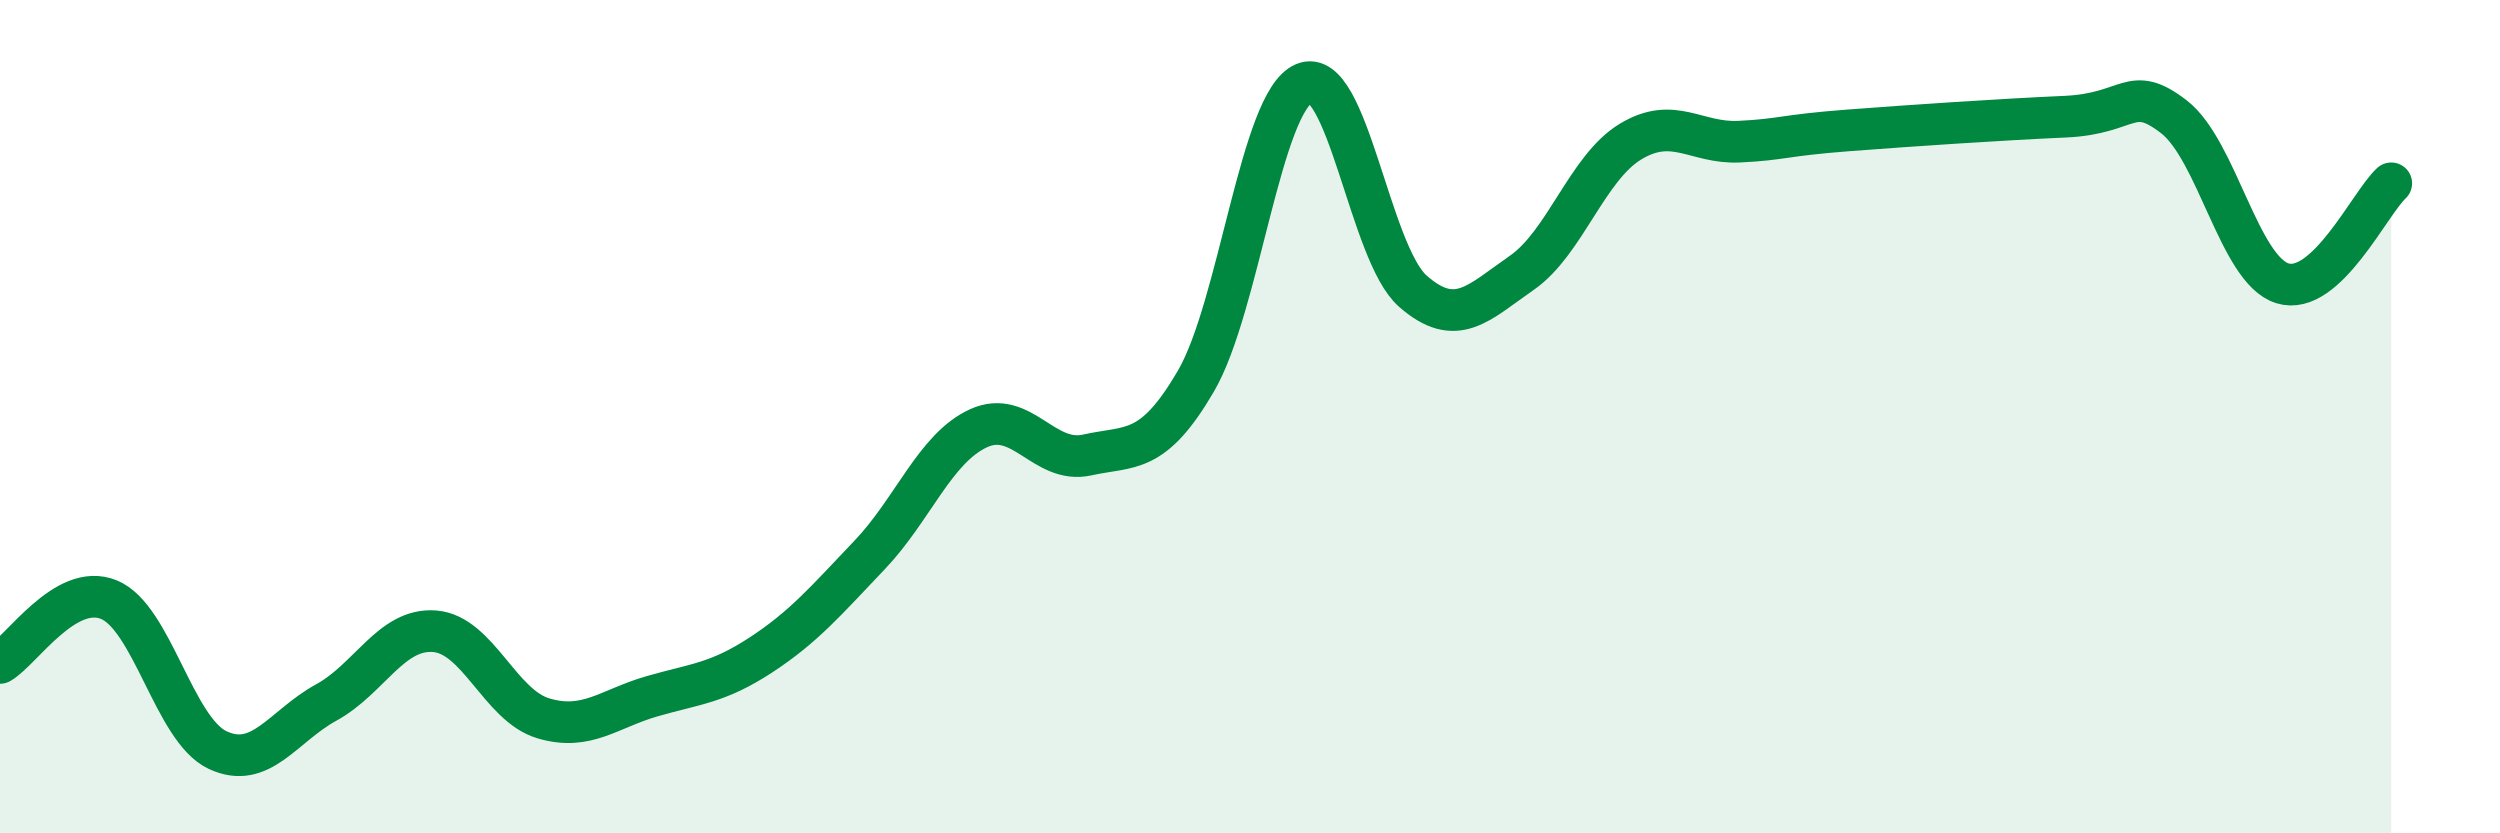 
    <svg width="60" height="20" viewBox="0 0 60 20" xmlns="http://www.w3.org/2000/svg">
      <path
        d="M 0,15.91 C 0.52,15.61 1.57,13.97 2.61,14.39 C 3.65,14.81 4.18,17.51 5.22,18 C 6.26,18.49 6.79,17.43 7.83,16.86 C 8.87,16.29 9.39,15.07 10.43,15.15 C 11.47,15.23 12,16.93 13.04,17.24 C 14.08,17.55 14.61,17.01 15.65,16.71 C 16.69,16.41 17.22,16.4 18.26,15.72 C 19.3,15.04 19.83,14.41 20.87,13.32 C 21.91,12.23 22.44,10.76 23.48,10.28 C 24.52,9.8 25.05,11.15 26.09,10.92 C 27.13,10.69 27.66,10.93 28.7,9.15 C 29.74,7.37 30.26,2.43 31.3,2 C 32.34,1.57 32.87,6.08 33.91,6.99 C 34.95,7.9 35.48,7.27 36.52,6.55 C 37.56,5.83 38.09,4.03 39.13,3.4 C 40.17,2.77 40.7,3.45 41.74,3.4 C 42.78,3.35 42.78,3.25 44.35,3.13 C 45.92,3.01 48.01,2.87 49.57,2.8 C 51.13,2.73 51.13,2 52.17,2.8 C 53.21,3.6 53.74,6.48 54.78,6.8 C 55.82,7.12 56.87,4.88 57.39,4.4L57.39 20L0 20Z"
        fill="#008740"
        opacity="0.1"
        stroke-linecap="round"
        stroke-linejoin="round"
      />
      <path
        d="M 0,15.91 C 0.52,15.61 1.57,13.97 2.61,14.39 C 3.65,14.81 4.18,17.51 5.22,18 C 6.26,18.49 6.79,17.43 7.83,16.86 C 8.87,16.29 9.39,15.07 10.43,15.15 C 11.47,15.23 12,16.93 13.04,17.24 C 14.08,17.55 14.61,17.01 15.65,16.71 C 16.69,16.41 17.22,16.4 18.26,15.72 C 19.3,15.04 19.83,14.41 20.87,13.32 C 21.91,12.23 22.44,10.76 23.48,10.28 C 24.52,9.8 25.05,11.15 26.09,10.92 C 27.13,10.69 27.66,10.93 28.7,9.15 C 29.74,7.37 30.26,2.43 31.3,2 C 32.34,1.57 32.87,6.08 33.91,6.99 C 34.95,7.9 35.48,7.27 36.52,6.55 C 37.56,5.83 38.09,4.03 39.13,3.4 C 40.17,2.77 40.7,3.45 41.74,3.4 C 42.78,3.35 42.78,3.25 44.35,3.13 C 45.92,3.01 48.01,2.87 49.57,2.8 C 51.13,2.73 51.13,2 52.17,2.8 C 53.21,3.6 53.74,6.48 54.78,6.8 C 55.82,7.12 56.87,4.88 57.39,4.4"
        stroke="#008740"
        stroke-width="1"
        fill="none"
        stroke-linecap="round"
        stroke-linejoin="round"
      />
    </svg>
  